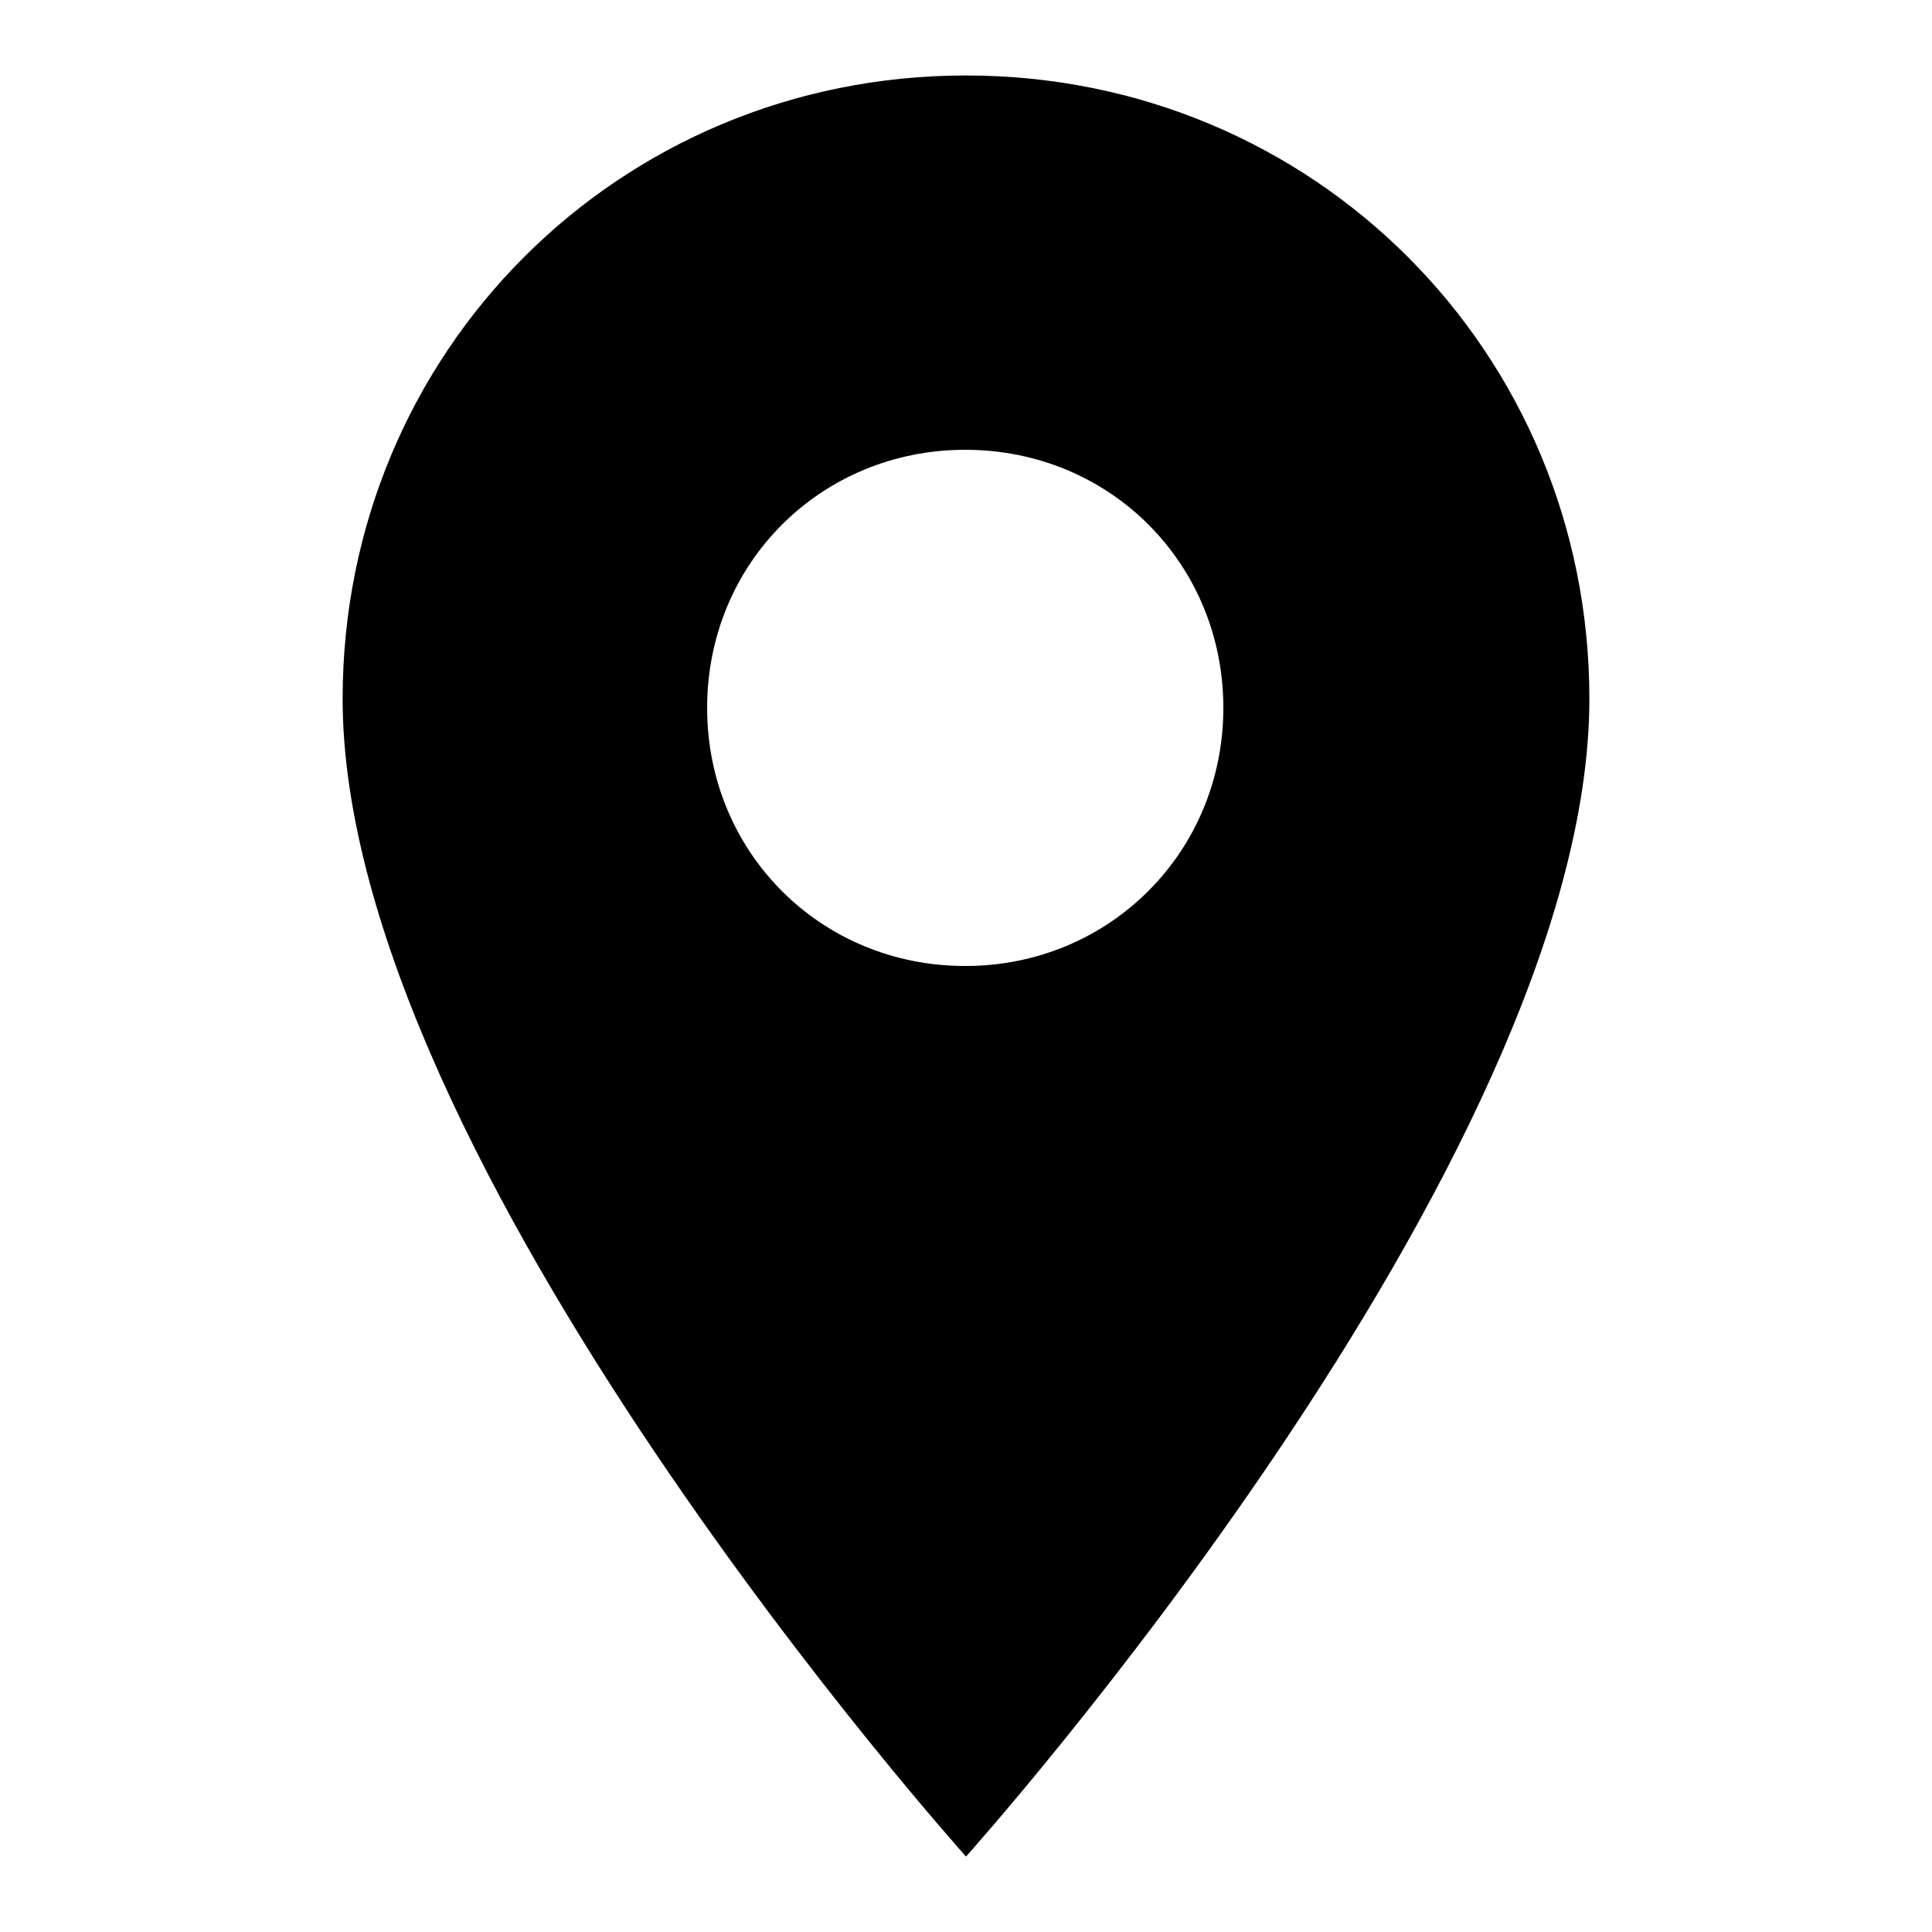 <?xml version="1.0" encoding="utf-8"?>
<!-- Svg Vector Icons : http://www.onlinewebfonts.com/icon -->
<!DOCTYPE svg PUBLIC "-//W3C//DTD SVG 1.1//EN" "http://www.w3.org/Graphics/SVG/1.1/DTD/svg11.dtd">
<svg version="1.1" xmlns="http://www.w3.org/2000/svg" xmlns:xlink="http://www.w3.org/1999/xlink" x="0px" y="0px" viewBox="0 0 256 256" enable-background="new 0 0 256 256" xml:space="preserve">
<g> <path fill="#000000" d="M127.9,128c-19.2,0-34.2-15.1-34.2-34.2c0-19.2,15.1-34.2,34.2-34.2c19.2,0,34.2,15.1,34.2,34.2 C162.1,112.9,147,128,127.9,128z M128,10c-46,0-82.6,36.6-82.6,82.6C45.4,154,128,246,128,246s82.6-92,82.6-153.4 C210.6,46.6,174,10,128,10z"/></g>
</svg>